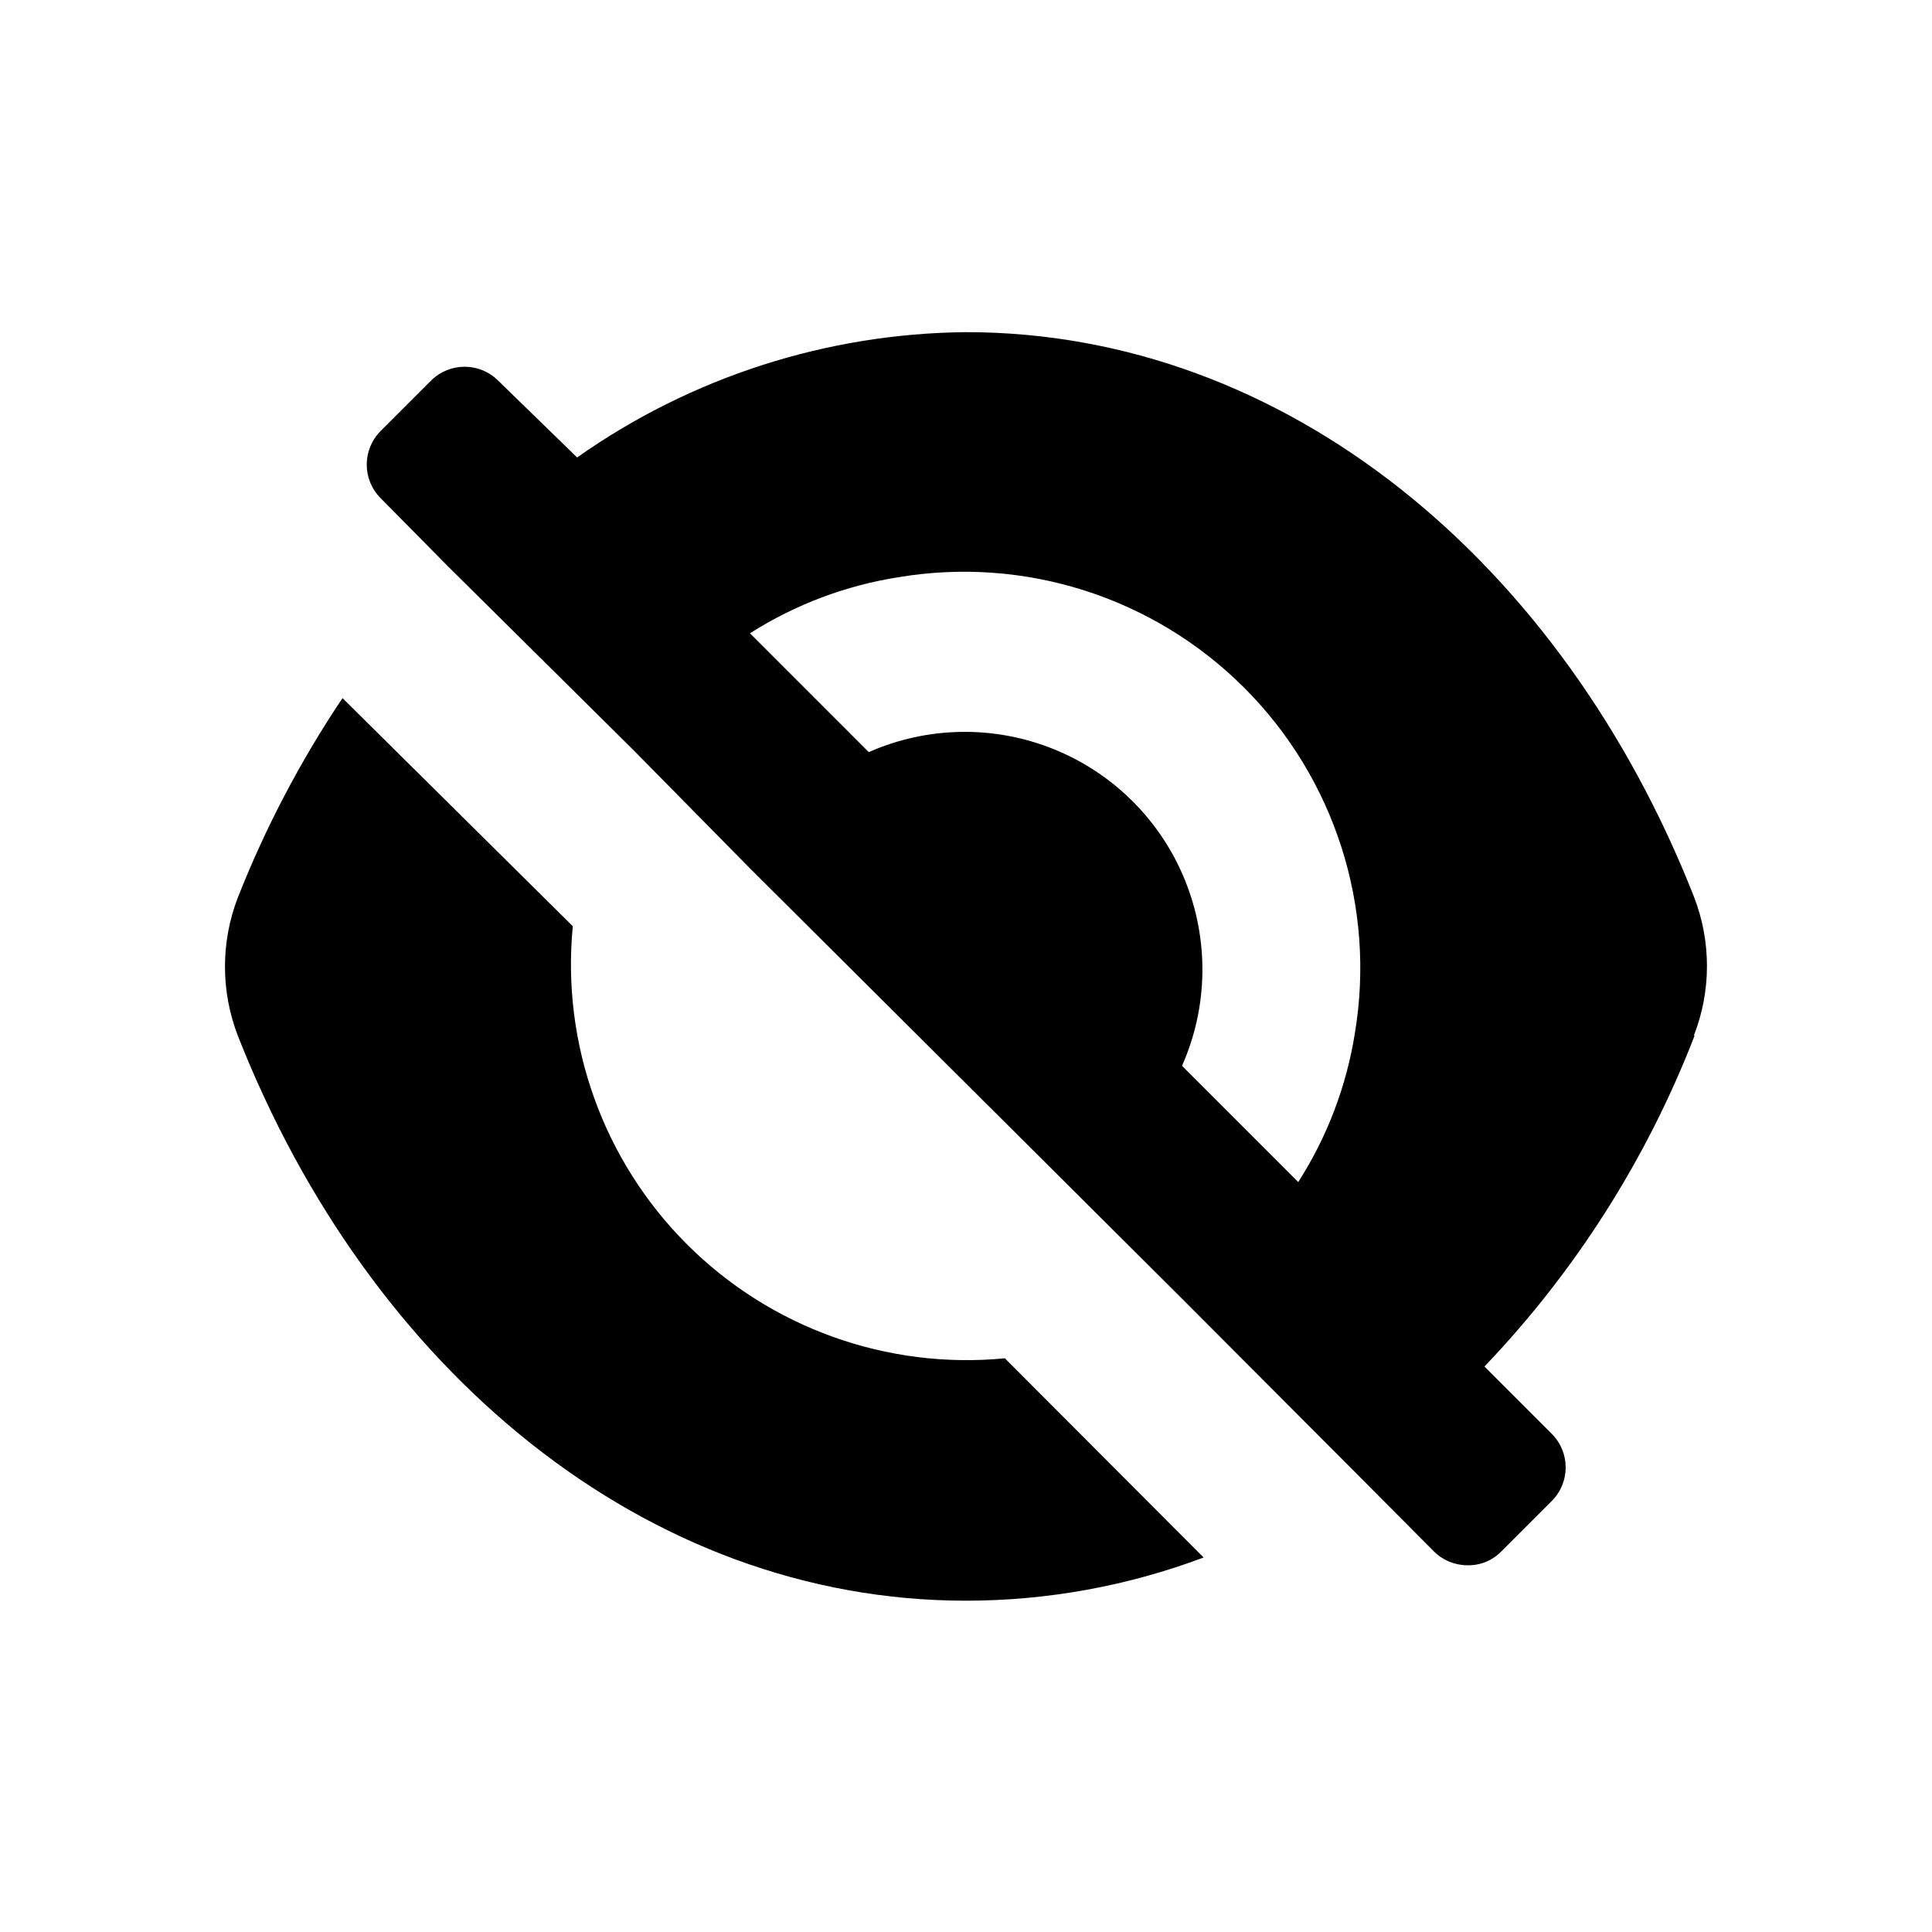 <?xml version="1.0" encoding="UTF-8"?>
<!-- Uploaded to: ICON Repo, www.iconrepo.com, Generator: ICON Repo Mixer Tools -->
<svg fill="#000000" width="800px" height="800px" version="1.1" viewBox="144 144 512 512" xmlns="http://www.w3.org/2000/svg">
 <path d="m488.05 457.25c7.66-11.957 12.766-25.367 15-39.391 5.602-33.453-5.301-67.555-29.277-91.551-23.973-23.996-58.062-34.934-91.523-29.363-14.055 2.184-27.504 7.254-39.504 14.887l31.488 31.488c15.598-6.887 33.32-7.156 49.117-0.746 15.801 6.41 28.324 18.949 34.711 34.758 6.391 15.809 6.098 33.531-0.812 49.117zm105-38.703c-12.613 32.57-31.523 62.336-55.648 87.594l17.863 17.863h-0.004c4.879 4.91 4.879 12.836 0 17.75l-13.398 13.398 0.004-0.004c-2.344 2.402-5.574 3.731-8.934 3.664-3.344 0.016-6.559-1.305-8.93-3.664l-20.152-20.266-46.602-46.719-31.031-30.914-83.473-83.129-30.914-31.375-49.234-48.777-17.75-17.977c-4.875-4.91-4.875-12.836 0-17.746l13.398-13.398c4.91-4.875 12.836-4.875 17.746 0l20.953 20.383c30.18-21.285 66.125-32.867 103.05-33.207 84.961 0 158.13 61.145 192.94 149.66h-0.004c4.578 11.785 4.578 24.855 0 36.641zm-182.52 85.648 52.441 52.555 0.004 0.004c-20.137 7.566-41.469 11.445-62.977 11.449-84.961 0-158.13-61.145-192.94-149.66-4.582-11.82-4.582-24.93 0-36.754 7.316-18.539 16.605-36.234 27.711-52.785l61.031 60.457h-0.004c-3.019 31.195 8.07 62.109 30.234 84.27 22.16 22.164 53.074 33.254 84.27 30.23z"/>
</svg>